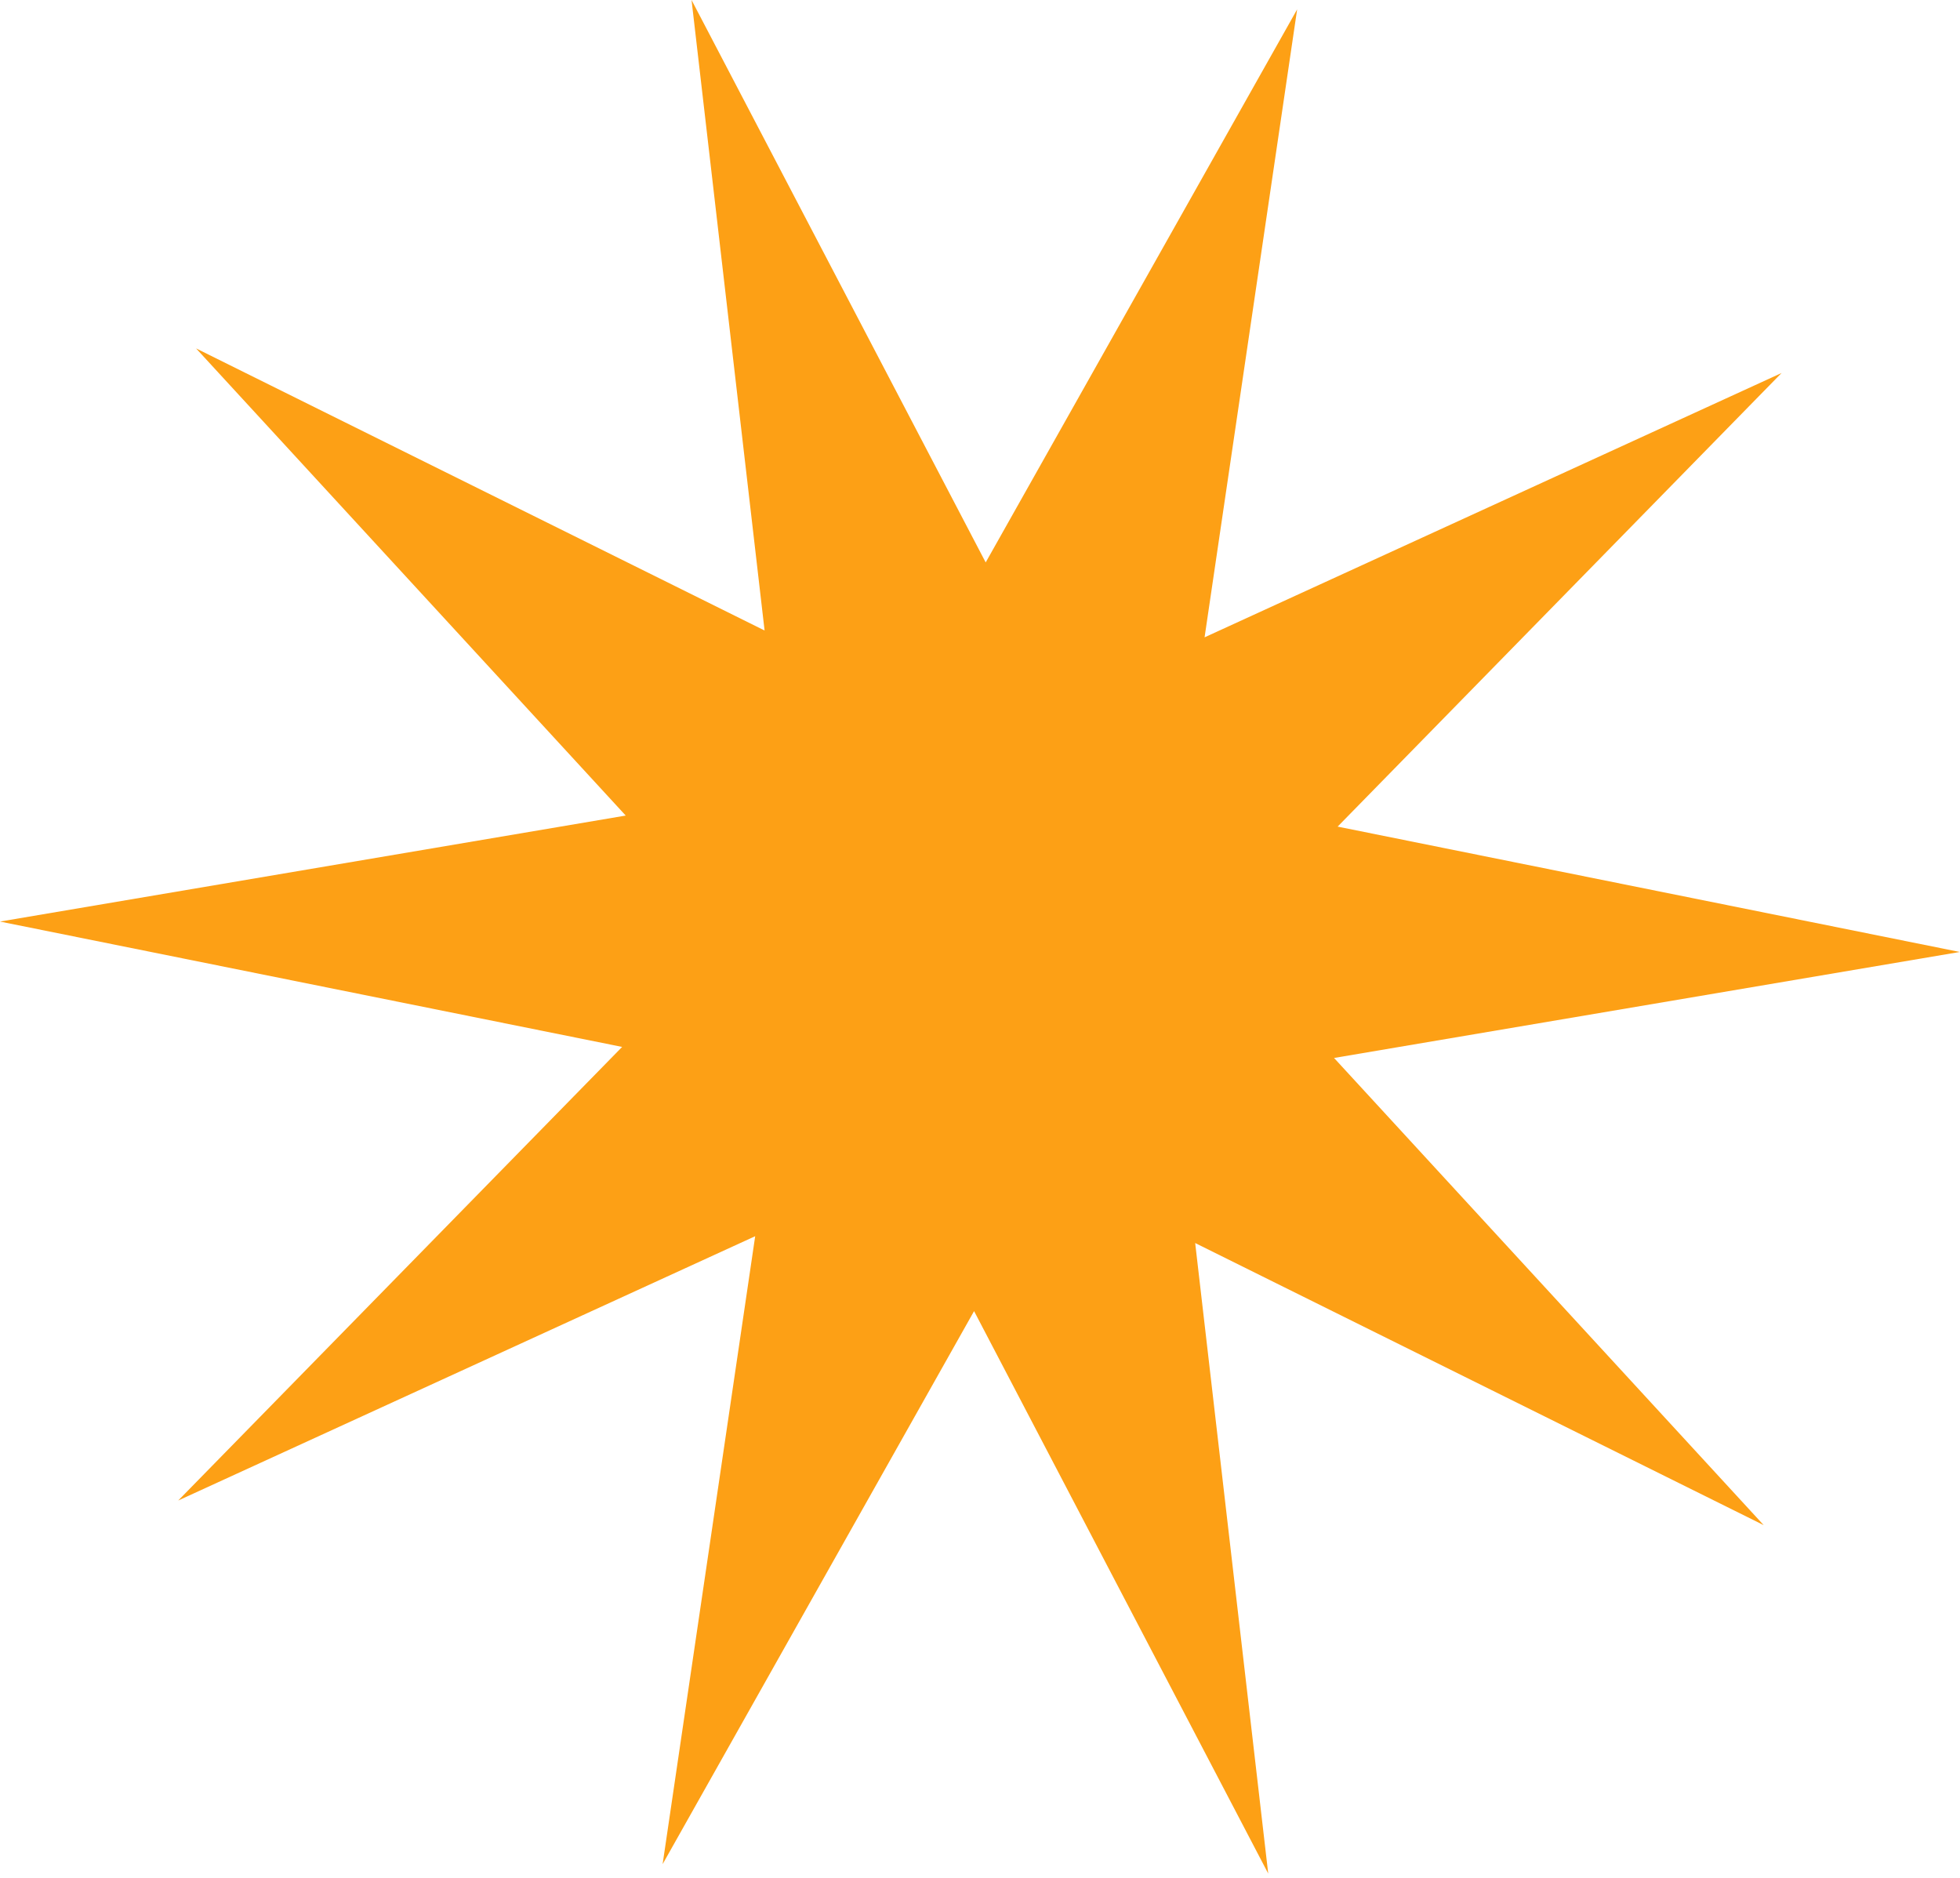 <svg width="214" height="205" viewBox="0 0 214 205" fill="none" xmlns="http://www.w3.org/2000/svg">
<path d="M75.505 -0.002L107.621 61.397L141.627 1.024L131.52 69.574L194.517 40.72L146.048 90.237L213.974 103.922L145.657 115.493L192.566 166.491L130.494 135.696L138.469 204.526L106.353 143.128L72.347 203.5L82.454 134.95L19.457 163.805L67.926 114.287L3.01123e-05 100.602L68.318 89.031L21.409 38.034L83.48 68.829L75.505 -0.002Z" fill="#FDA015"/>
</svg>
